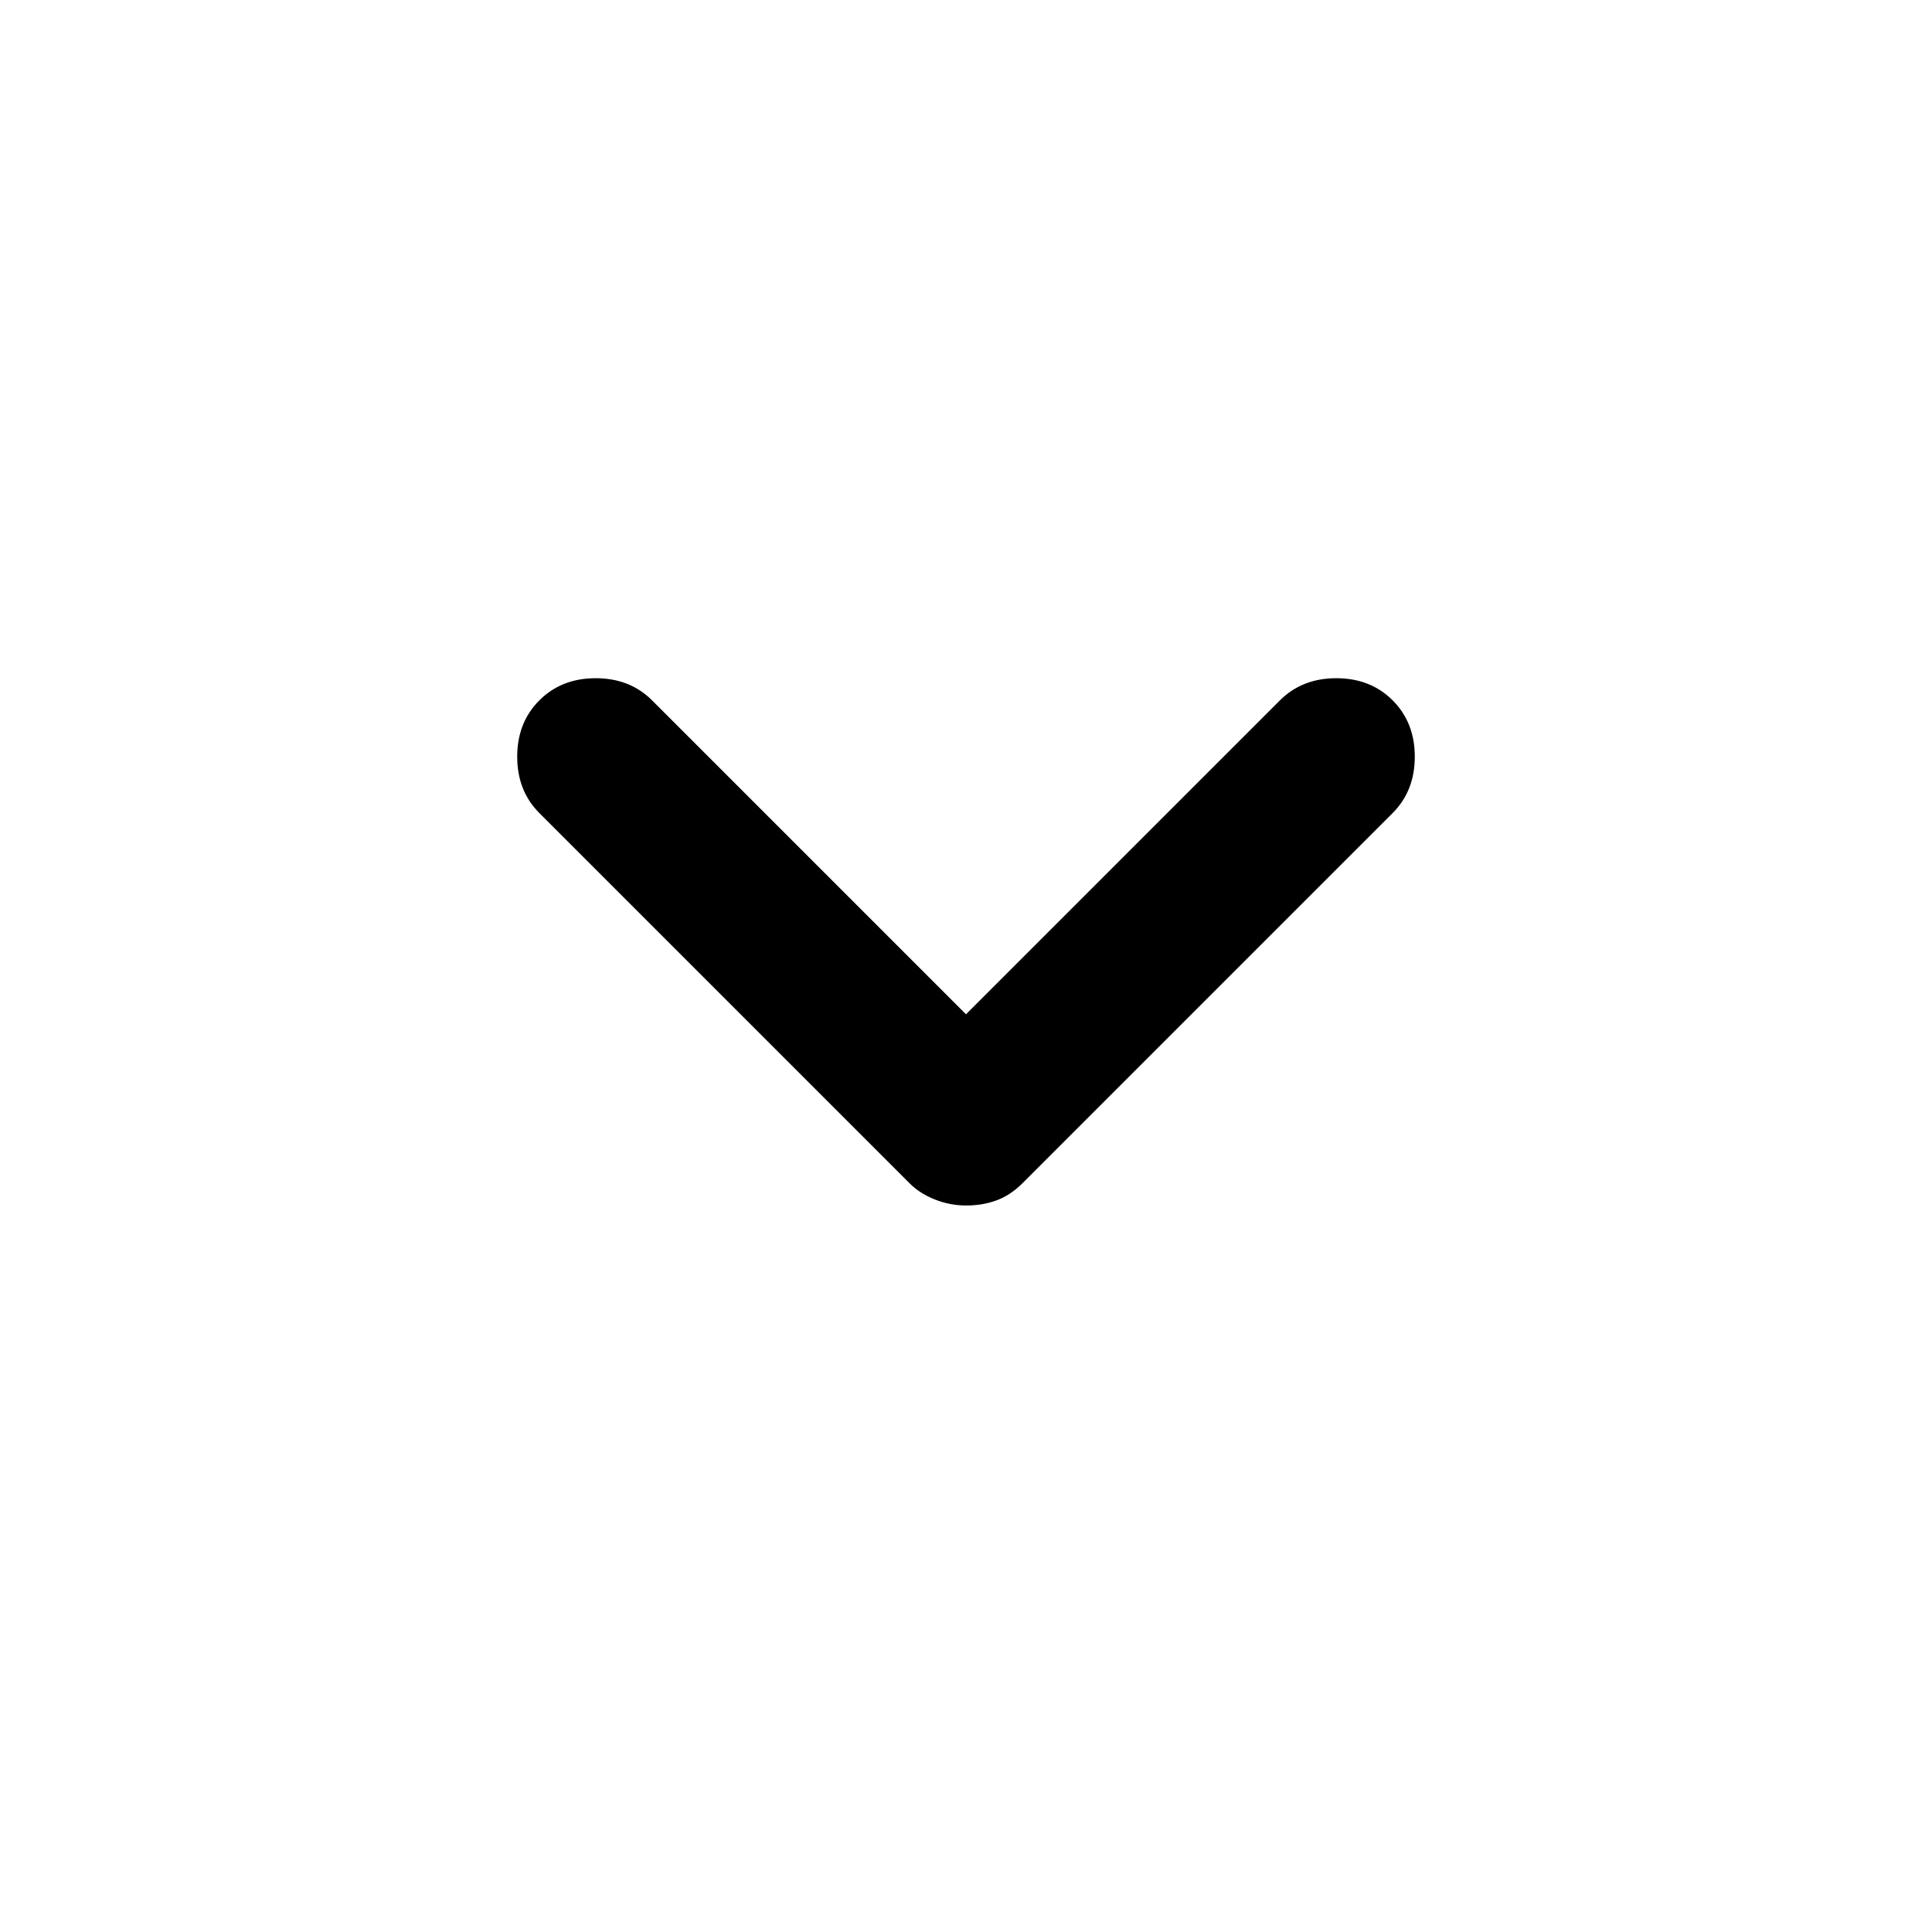 <svg xmlns="http://www.w3.org/2000/svg" fill="currentColor" viewBox="0 0 24 24">
  <path d="M12 14.975q-.2 0-.388-.075t-.312-.2l-4.6-4.6q-.275-.275-.275-.7t.275-.7q.275-.275.7-.275t.7.275l3.9 3.9l3.9-3.9q.275-.275.7-.275t.7.275q.275.275.275.7t-.275.7l-4.6 4.6q-.15.15-.325.213t-.375.062Z"></path>
</svg>